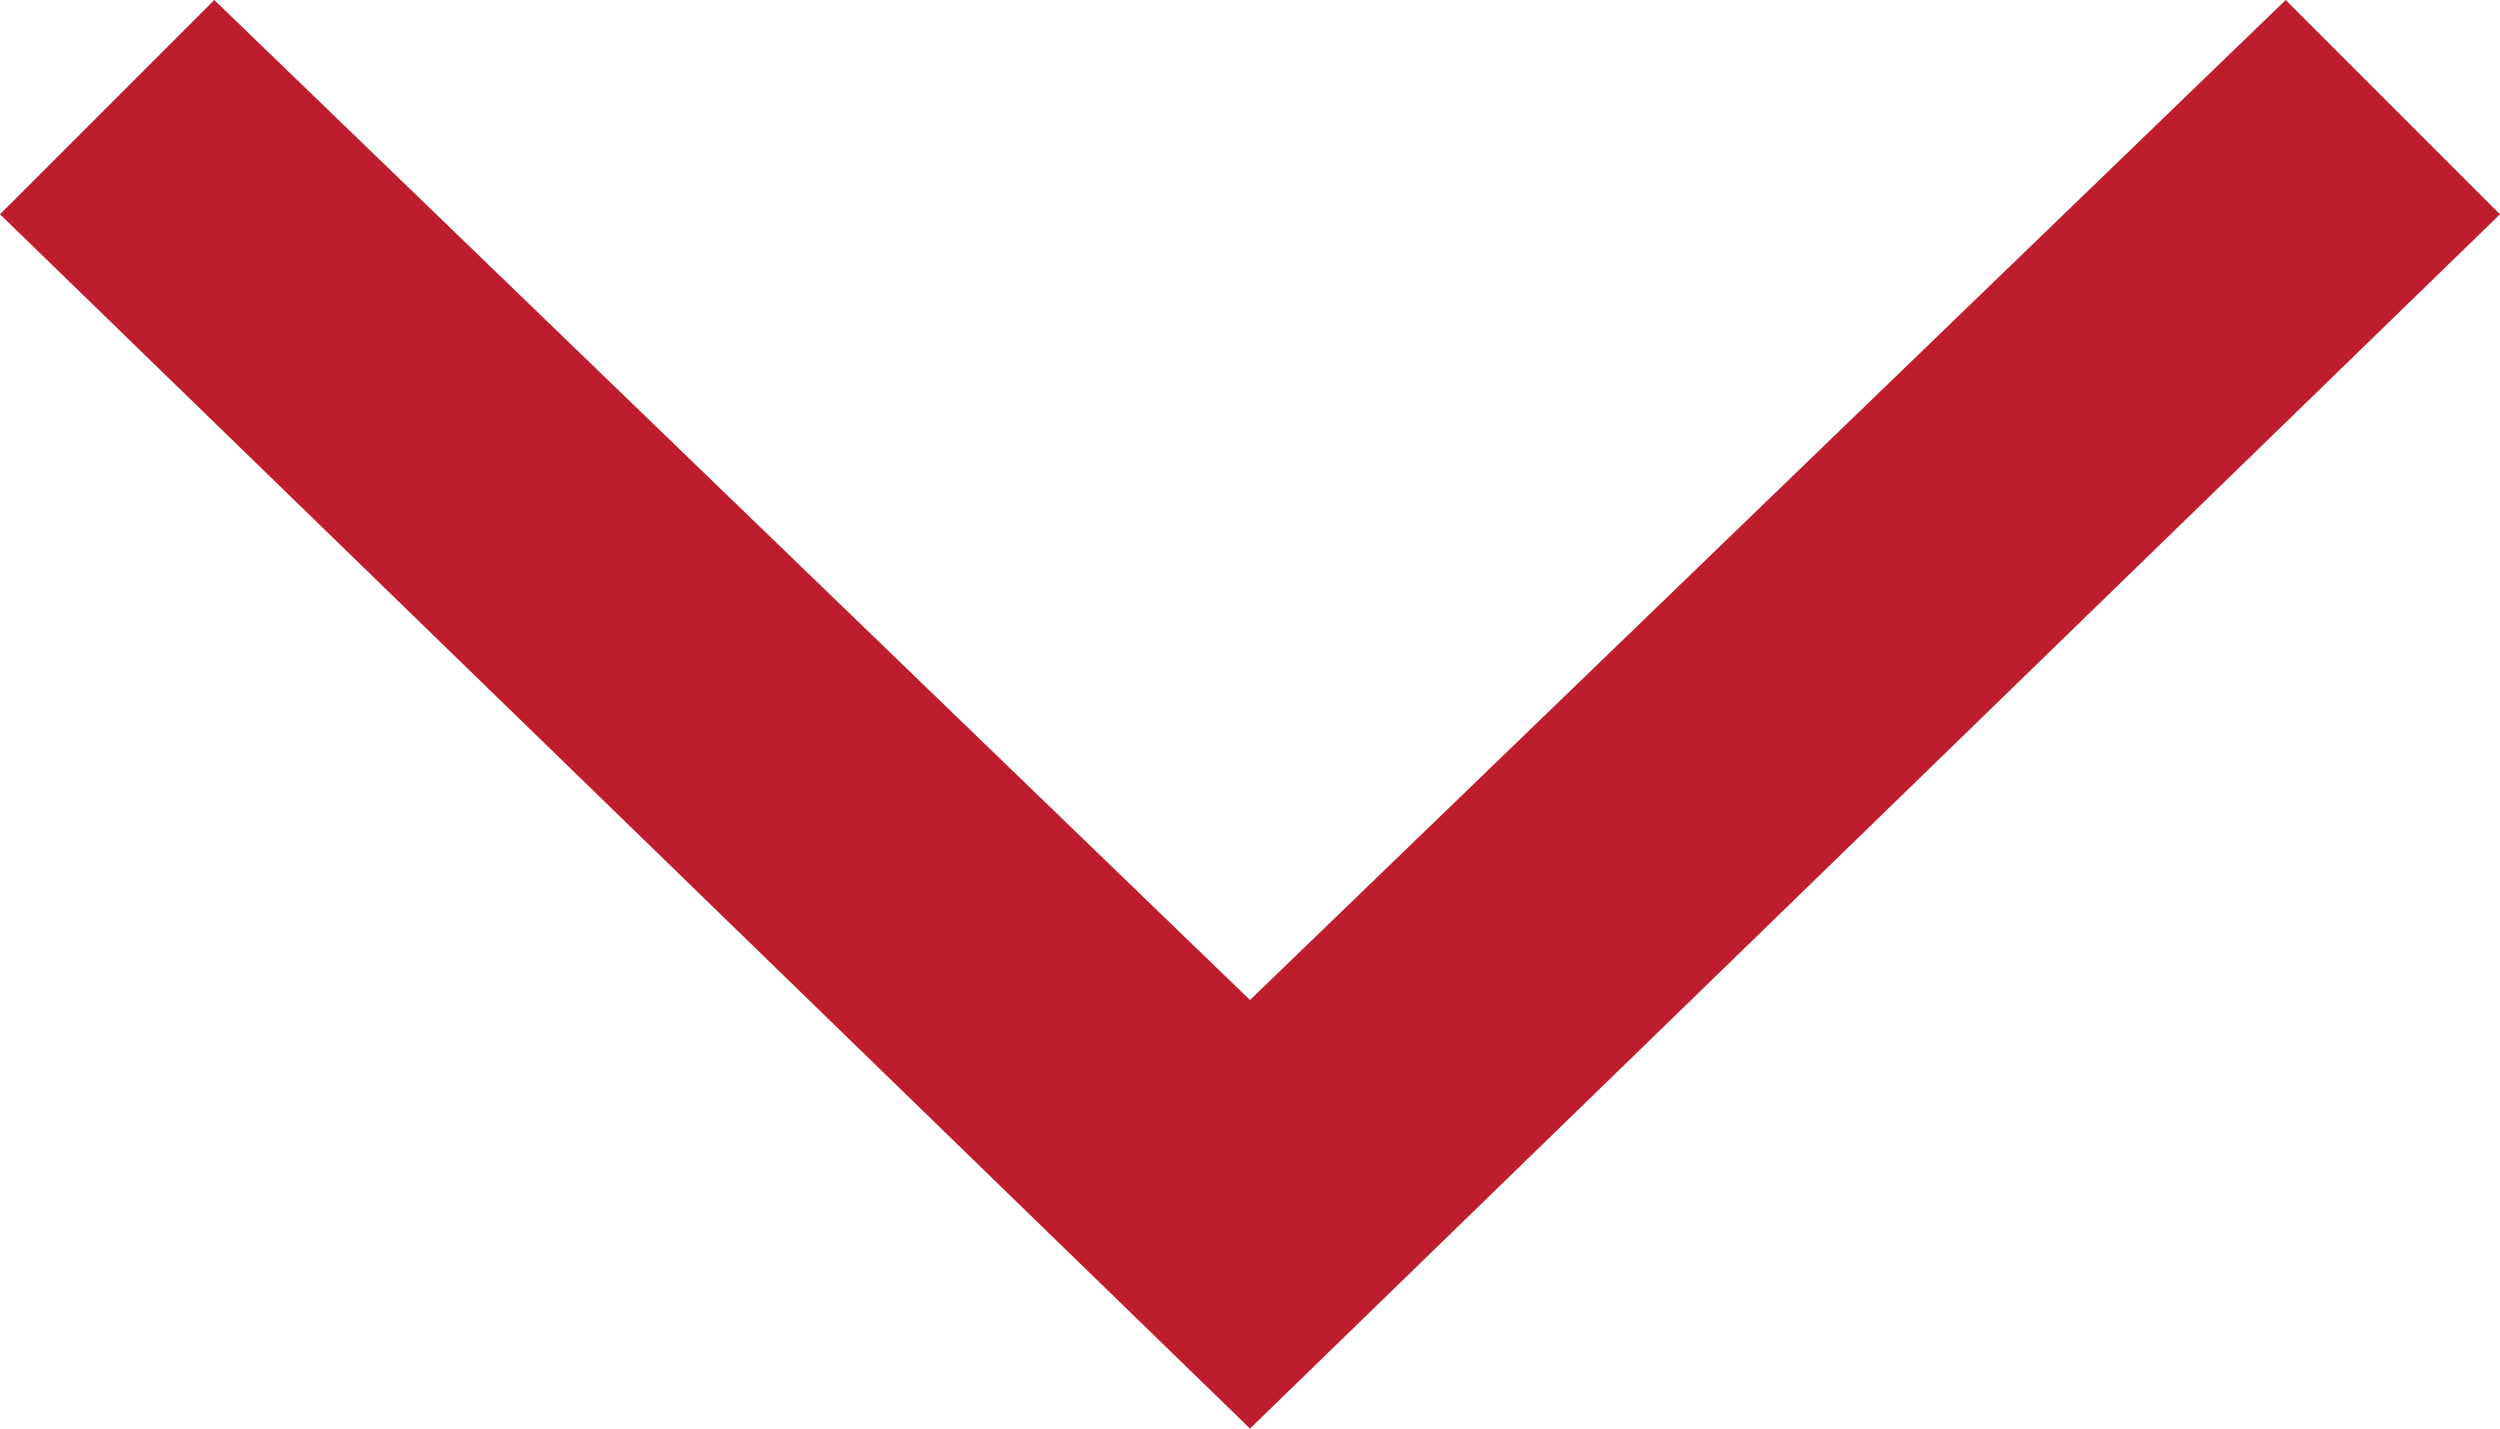 <?xml version="1.0" encoding="utf-8"?>
<!-- Generator: Adobe Illustrator 28.0.0, SVG Export Plug-In . SVG Version: 6.00 Build 0)  -->
<svg version="1.1" id="レイヤー_1" xmlns="http://www.w3.org/2000/svg" xmlns:xlink="http://www.w3.org/1999/xlink" x="0px"
	 y="0px" viewBox="0 0 7 4" style="enable-background:new 0 0 7 4;" xml:space="preserve">
<style type="text/css">
	.st0{fill:none;}
	.st1{fill:#BE1D2D;}
</style>
<path class="st0" d="z"/>
<path class="st1" d="M7,0.6L6.4,0L3.5,2.8L0.6,0L0,0.6L3.5,4L7,0.6z"/>
<path class="st0" d="z"/>
</svg>

